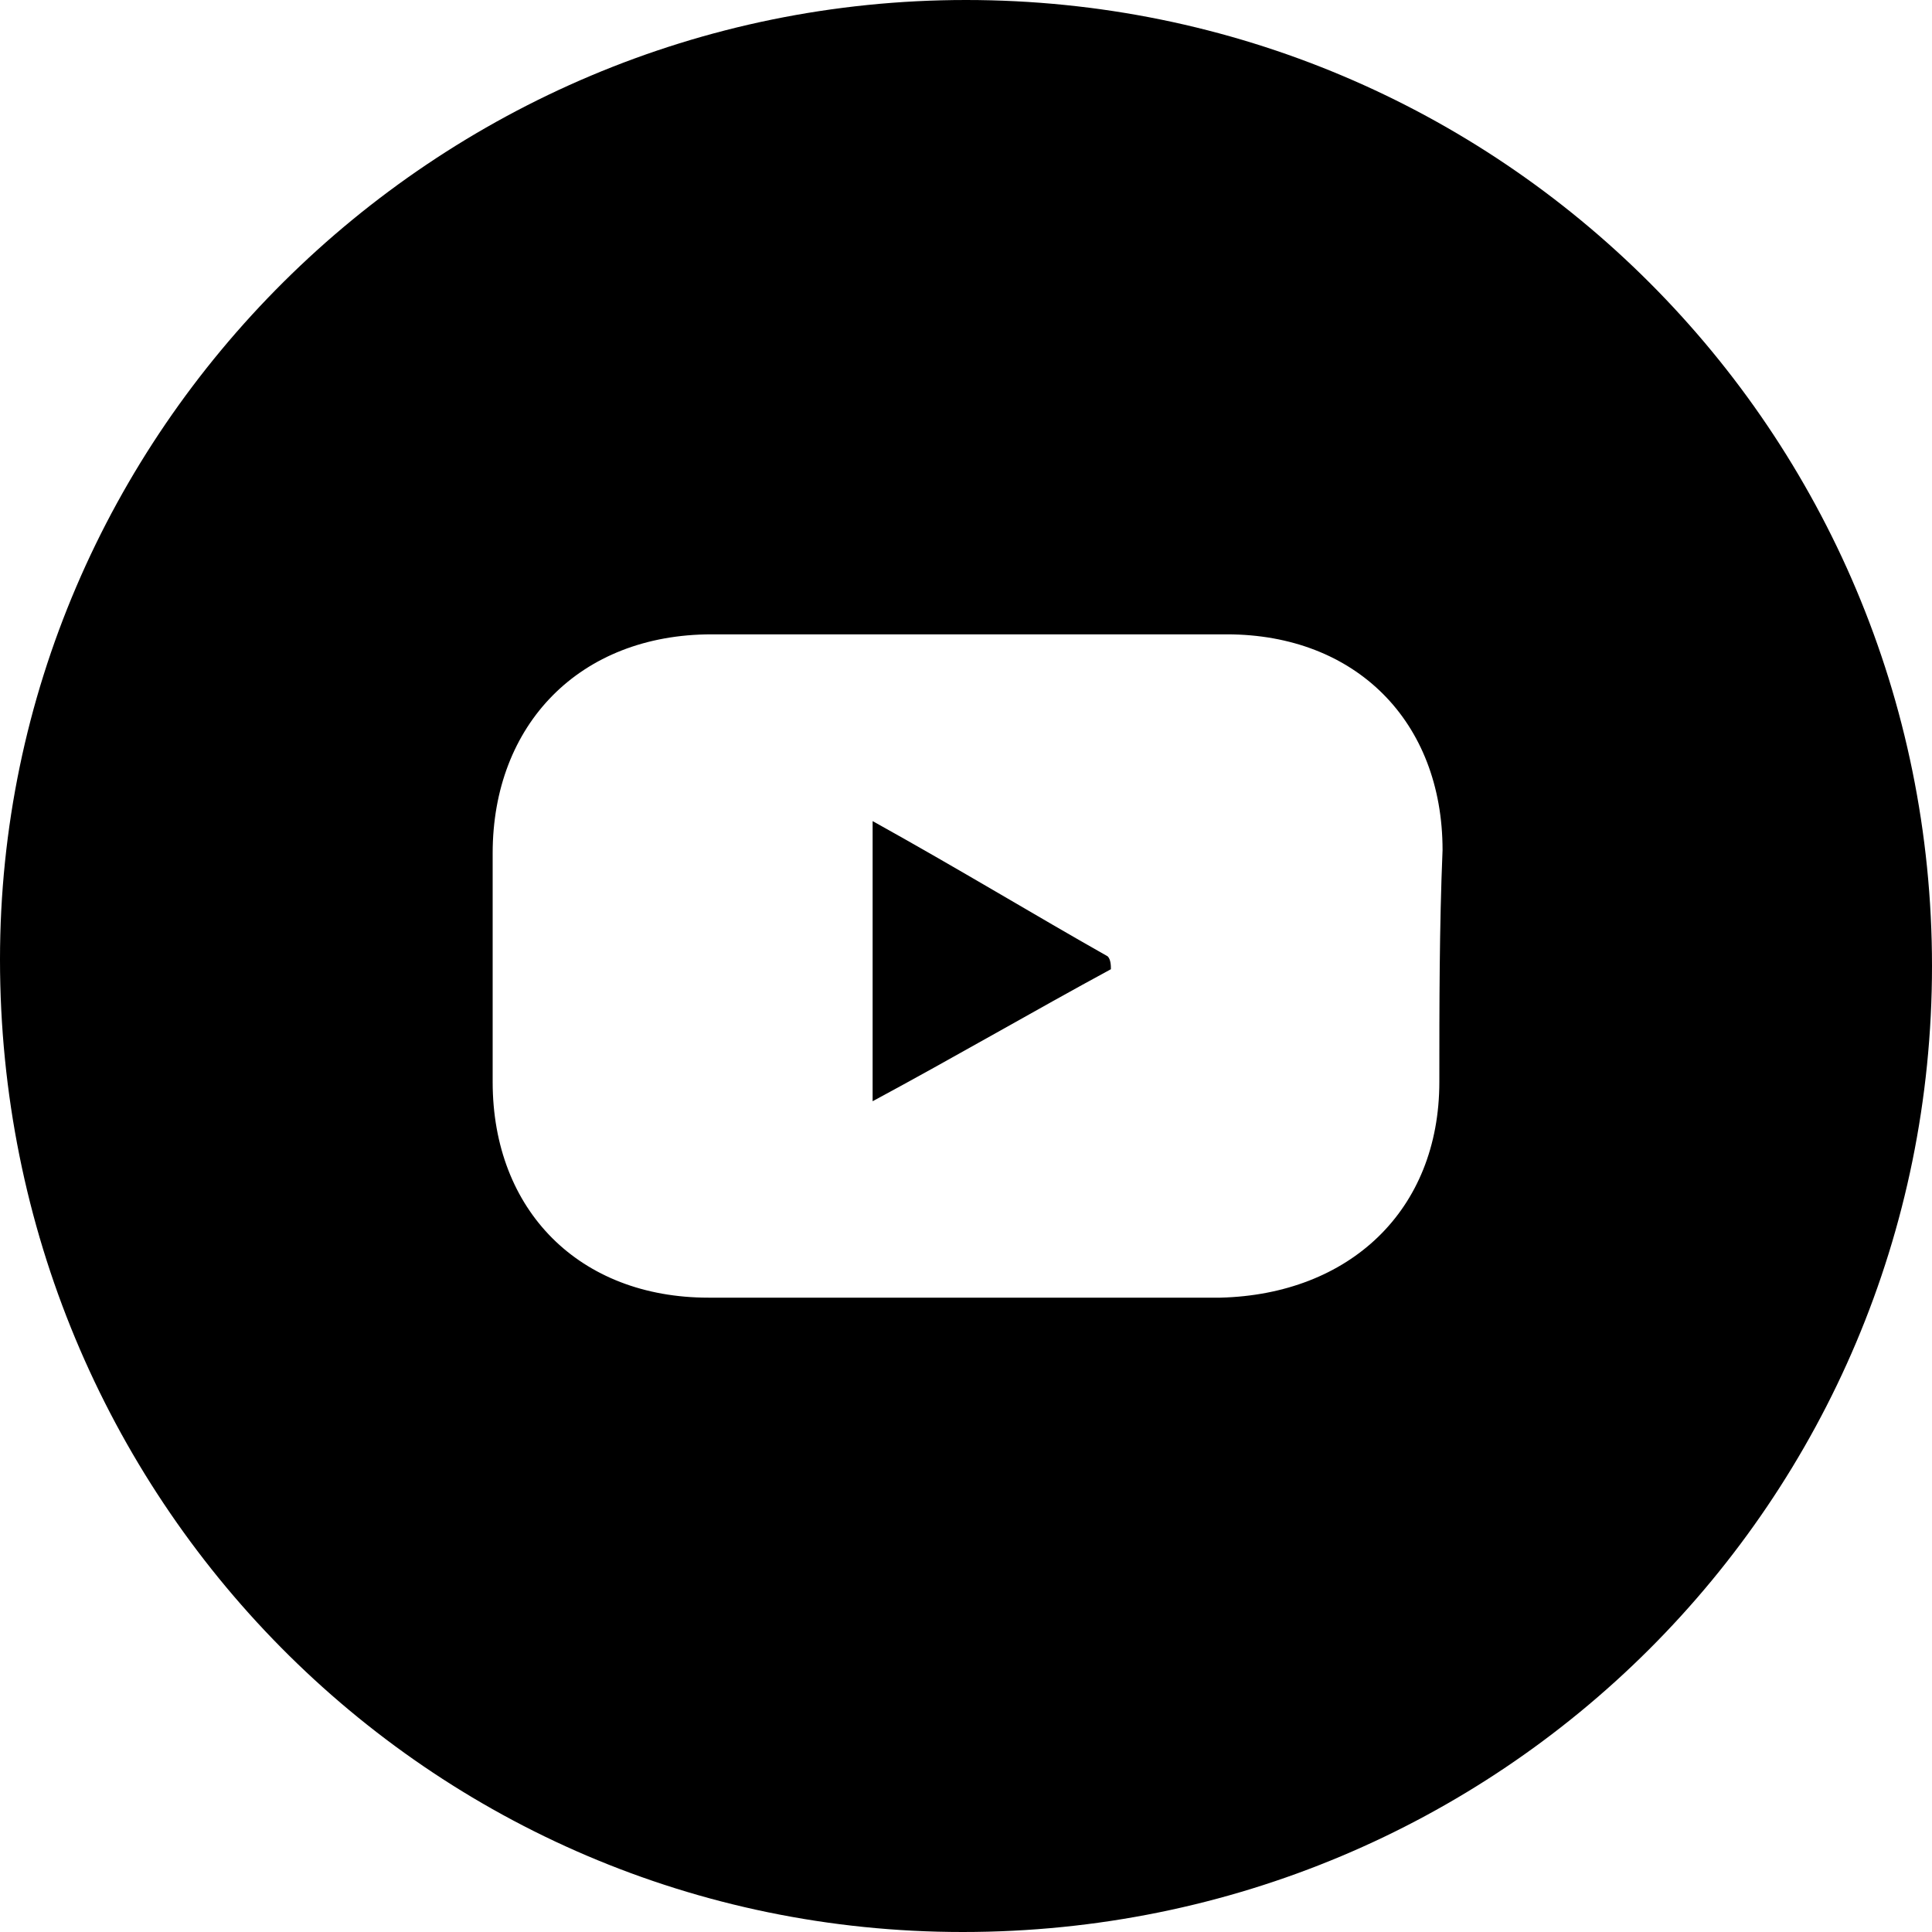 <?xml version="1.0" encoding="utf-8"?>
<!-- Generator: Adobe Illustrator 26.5.0, SVG Export Plug-In . SVG Version: 6.00 Build 0)  -->
<svg version="1.1" id="Warstwa_1" xmlns="http://www.w3.org/2000/svg" xmlns:xlink="http://www.w3.org/1999/xlink" x="0px" y="0px"
	 viewBox="0 0 60 60" style="enable-background:new 0 0 60 60;" xml:space="preserve">
<g>
	<path d="M30,0C13.5,0,0,13.4,0,29.8C0,46.5,13.3,60,29.9,60C46.6,60,60,46.6,60,30C60,13.4,46.6,0,30,0z M44.7,33.6
		c0,4-2.8,6.6-6.8,6.7c-5.3,0-10.6,0-15.9,0c-4,0-6.7-2.7-6.7-6.7c0-2.4,0-4.8,0-7.1c0-4,2.7-6.8,6.8-6.8c2.7,0,5.3,0,8,0
		c2.7,0,5.3,0,8,0c4,0,6.7,2.7,6.7,6.7C44.7,28.8,44.7,31.2,44.7,33.6z"/>
	<path d="M27.1,25.5c0,3,0,5.7,0,8.7c2.6-1.4,5-2.8,7.4-4.1c0-0.1,0-0.3-0.1-0.4C32.1,28.4,29.8,27,27.1,25.5z"/>
</g>
</svg>
